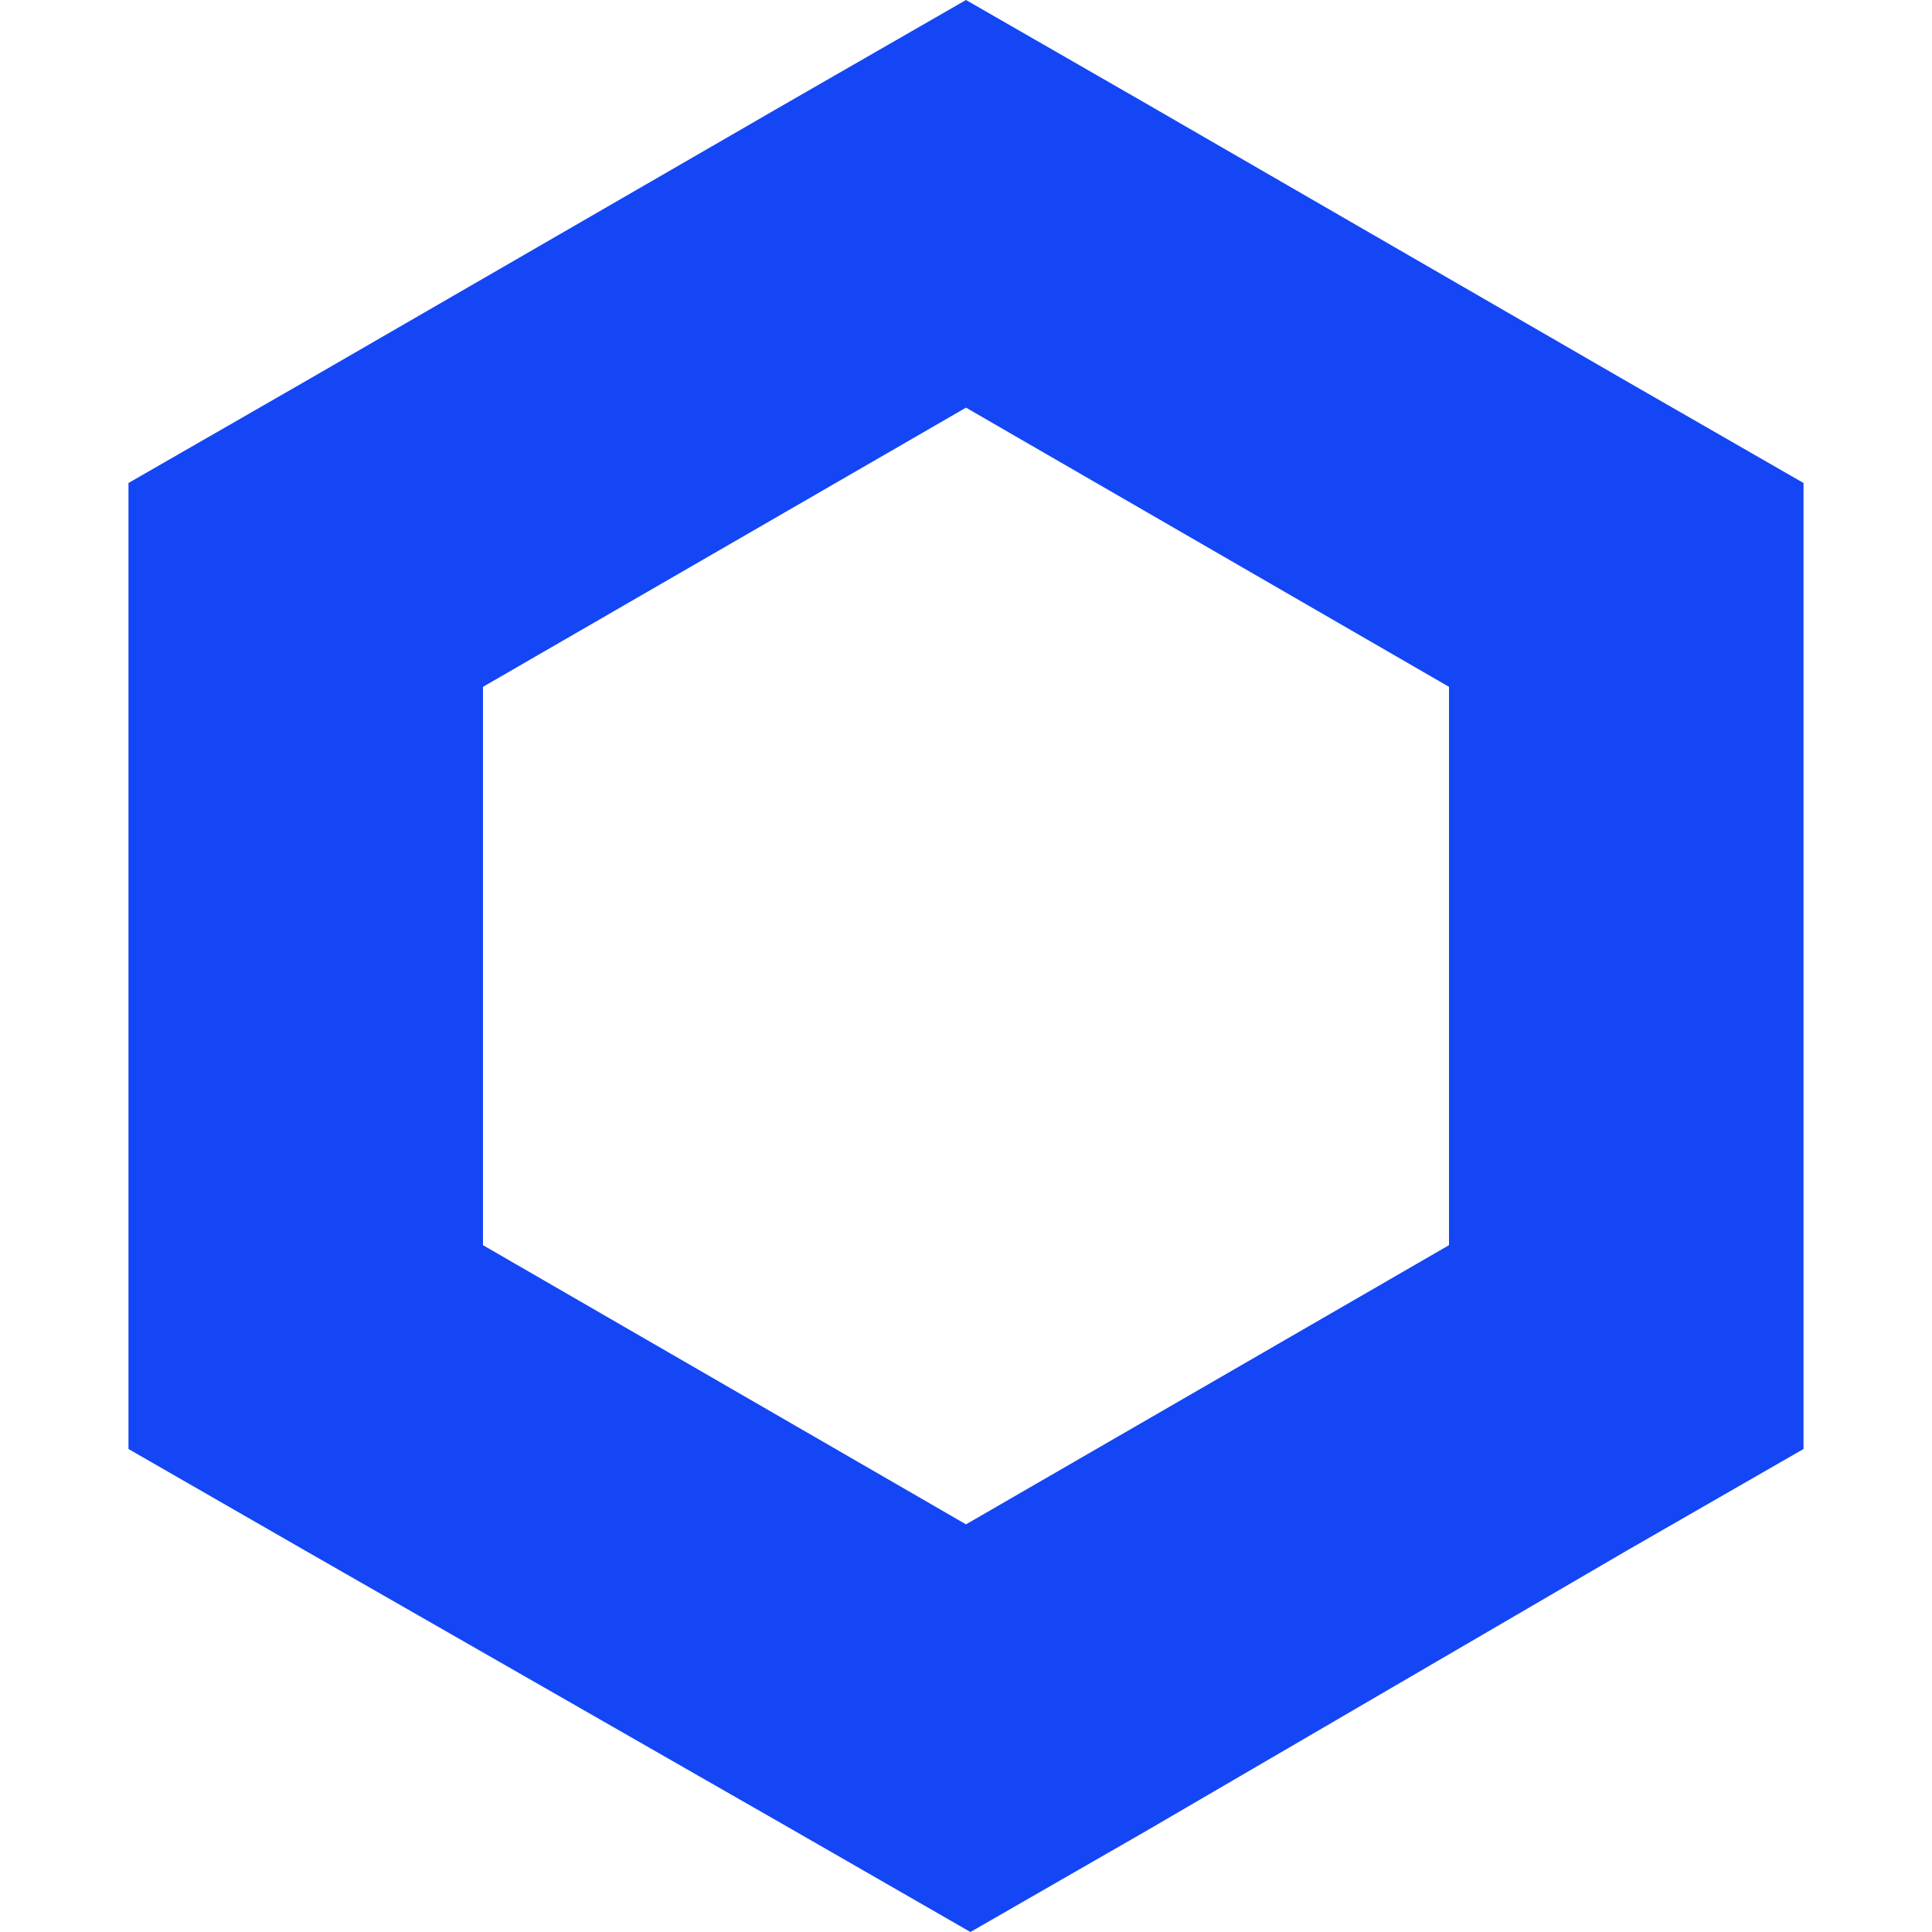 <svg width="80" height="80" viewBox="0 0 80 80" fill="none" xmlns="http://www.w3.org/2000/svg">
<g id="link">
<path id="Vector" d="M40 0L32.66 4.22L12.66 15.78L5.32 20V60L12.66 64.22L32.843 75.78L40.183 80L47.523 75.78L67.34 64.22L74.68 60V20L67.34 15.78L47.34 4.22L40 0ZM20 51.56V28.44L40 16.88L60 28.44V51.56L40 63.12L20 51.56Z" fill="#1446F5"/>
</g>
</svg>
